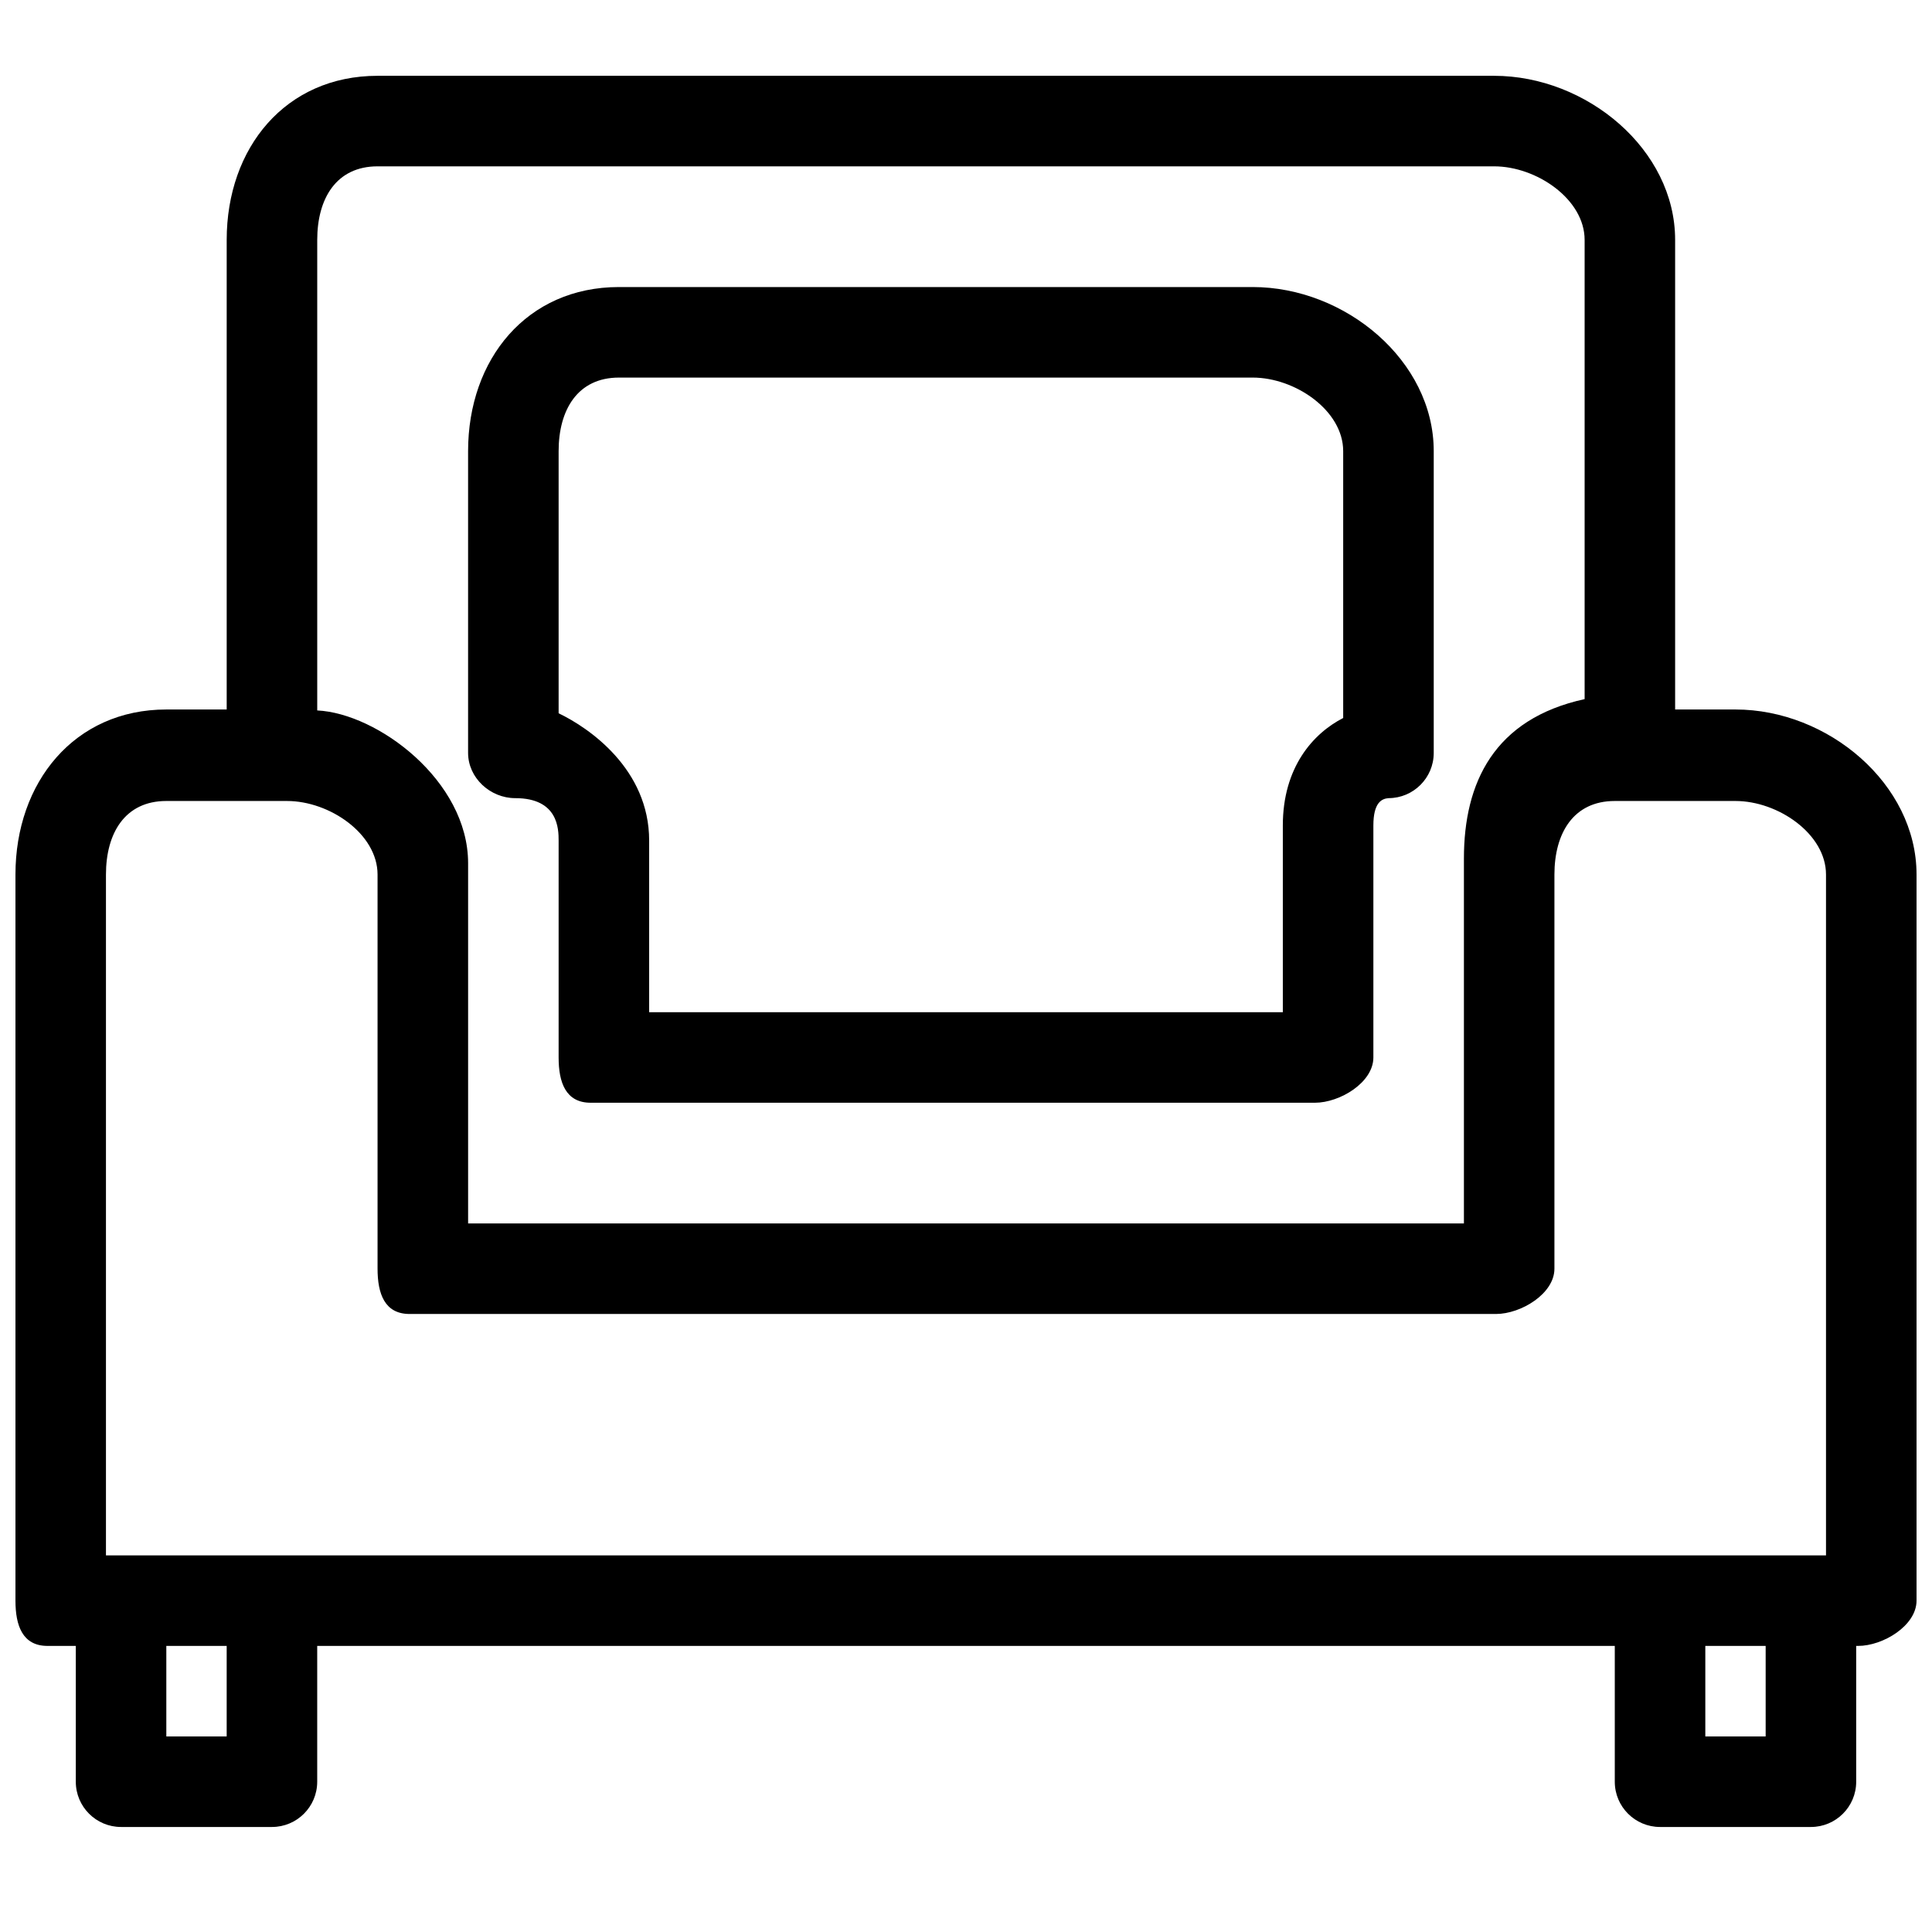 <?xml version="1.0" encoding="UTF-8"?>
<!-- The Best Svg Icon site in the world: iconSvg.co, Visit us! https://iconsvg.co -->
<svg width="800px" height="800px" version="1.1" viewBox="144 144 512 512" xmlns="http://www.w3.org/2000/svg">
 <defs>
  <clipPath id="a">
   <path d="m148.09 164h503.81v465h-503.81z"/>
  </clipPath>
 </defs>
 <g clip-path="url(#a)">
  <path d="m244.06 164.09c-24.398 0-39.984 19.078-39.984 43.484v124.45h-15.996c-24.398 0-39.984 19.328-39.984 43.734v192.43c0 6.621 1.875 11.996 8.496 11.996h7.496v35.988c0 6.629 5.375 11.996 11.996 11.996h39.984c6.625 0 11.996-5.367 11.996-11.996v-35.988h343.87v35.988c0 6.629 5.375 11.996 11.996 11.996h39.984c6.621 0 11.996-5.367 11.996-11.996v-35.988h0.5c6.621 0 15.492-5.375 15.492-11.996v-192.43c0-24.008-23.469-43.734-47.98-43.734h-15.996v-124.45c0-23.996-23.469-43.484-47.98-43.484zm0 23.992h295.89c11.285 0 23.992 8.73 23.992 19.492v121.7c-23.992 5.238-31.988 22.125-31.988 42.234v96.715h-263.9v-95.465c0-21.871-23.988-39.707-39.984-40.484v-124.7c0-10.945 5.039-19.492 15.996-19.492zm63.977 31.988c-24.402 0-39.988 19.078-39.988 43.484v79.969c0 6.629 5.867 11.996 12.496 11.996 11.414 0 11.496 8.191 11.496 11.246v57.477c0 6.629 1.875 11.996 8.496 11.996h191.93c6.621 0 15.492-5.367 15.492-11.996v-61.477c0-6.055 2.191-7.102 4-7.246 6.621 0 11.996-5.367 11.996-11.996v-79.969c0-24-23.473-43.484-47.984-43.484zm0 23.992h167.93c11.285 0 23.992 8.727 23.992 19.492v70.723c-7.996 4.102-15.996 13.078-15.996 28.488v49.48h-167.93v-45.48c0-18.984-15.996-29.922-23.992-33.738v-69.473c0-10.949 5.039-19.492 15.996-19.492zm-119.96 112.21h31.988c11.285 0 23.992 8.727 23.992 19.492v104.46c0 6.629 1.875 11.996 8.496 11.996h287.89c6.621 0 15.496-5.367 15.496-11.996v-104.46c0-10.957 5.043-19.492 15.992-19.492h31.988c11.285 0 23.992 8.727 23.992 19.492v180.43h-455.83v-180.43c0-10.957 5.035-19.492 15.992-19.492zm0 223.91h15.996v23.992h-15.996zm407.85 0h15.992v23.992h-15.992z" fill-rule="evenodd"/>
 </g>
</svg>